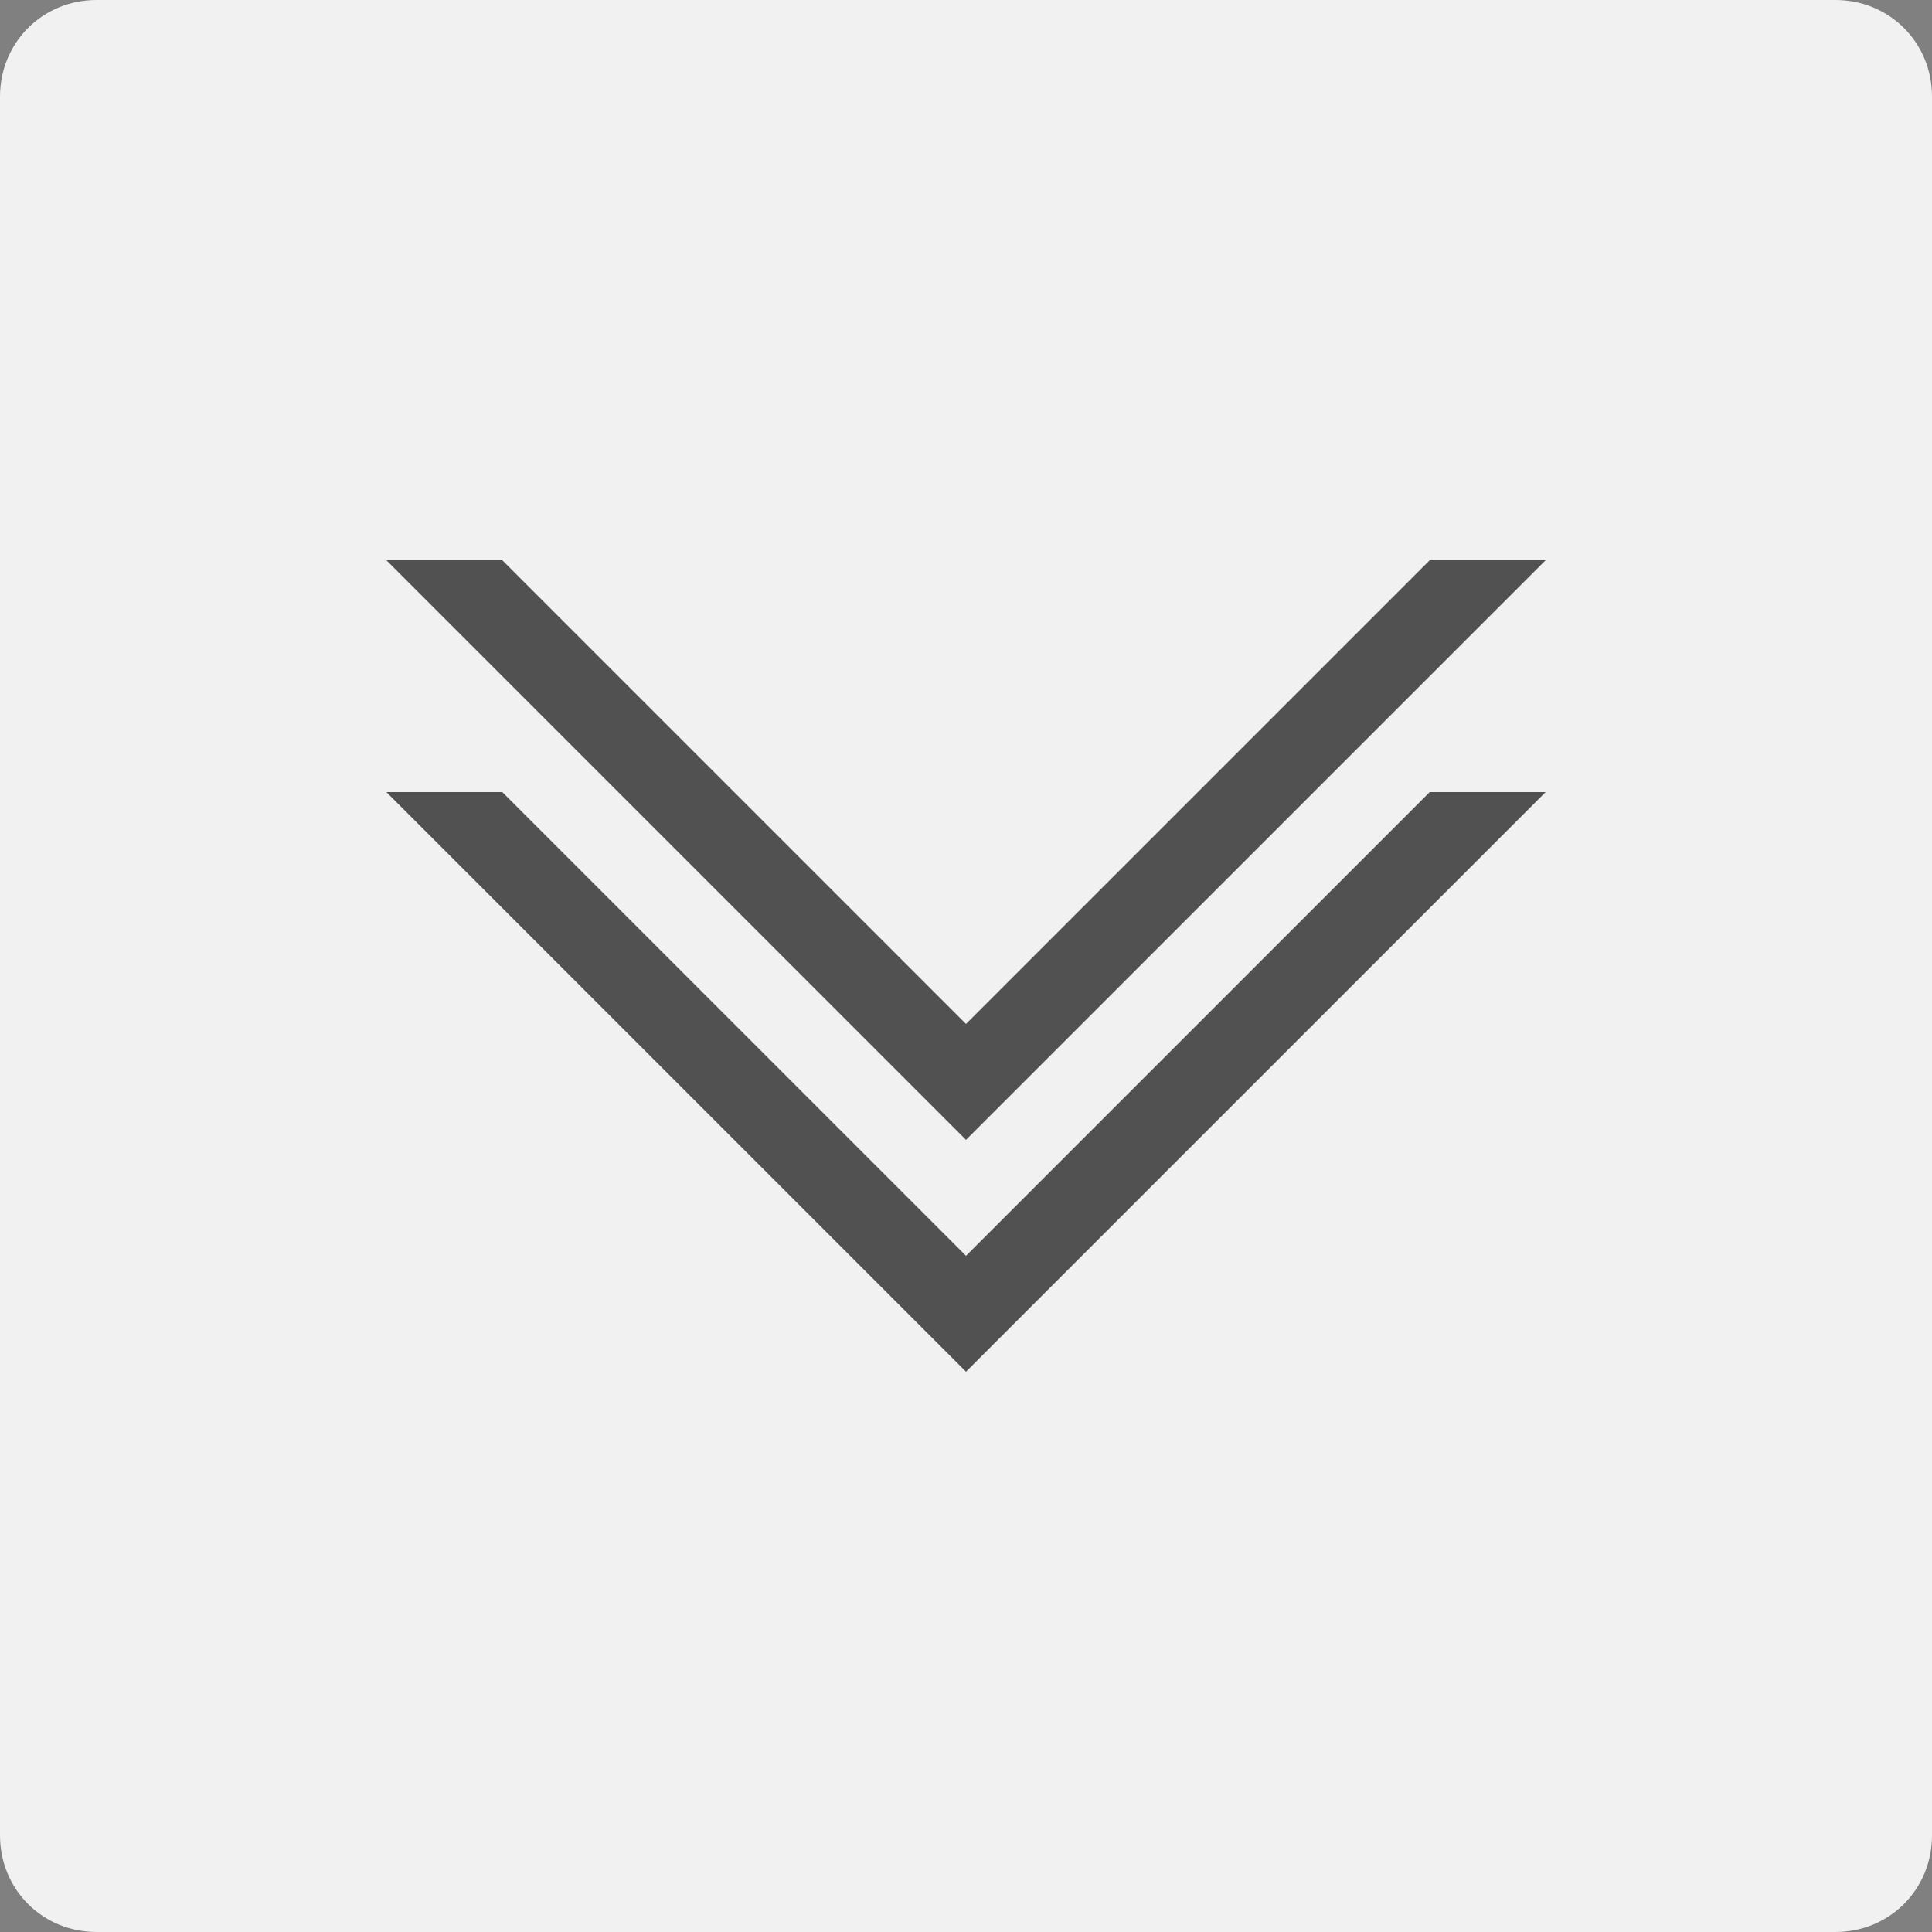 <?xml version="1.0" encoding="utf-8"?>
<!-- Generator: Adobe Illustrator 25.4.1, SVG Export Plug-In . SVG Version: 6.00 Build 0)  -->
<svg version="1.1" id="arrow" xmlns="http://www.w3.org/2000/svg" xmlns:xlink="http://www.w3.org/1999/xlink" x="0px" y="0px"
	 viewBox="0 0 100 100" style="enable-background:new 0 0 100 100;" xml:space="preserve">
<rect x="0" y="0" width="100" height="100" fill="#808080" stroke="none"/>
<style type="text/css">
	.st0{fill:#F1F1F1;}
	.st1{fill:#505150;}
</style>
<g id="bg_00000178178995169737204470000011671892842316334242_">
	<g>
		<path class="st0" d="M95,100H5c-2.8,0-5-2.2-5-5V5c0-2.8,2.2-5,5-5h90c2.8,0,5,2.2,5,5v90C100,97.8,97.8,100,95,100z"/>
	</g>
</g>
<g id="main_00000087390343311204184870000007711115986011504043_">
	<polygon class="st1" points="80,41 50,71 20,41 26,41 50,65 74,41 	"/>
	<polygon class="st1" points="80,29 50,59 20,29 26,29 50,53 74,29 	"/>
</g>
</svg>
